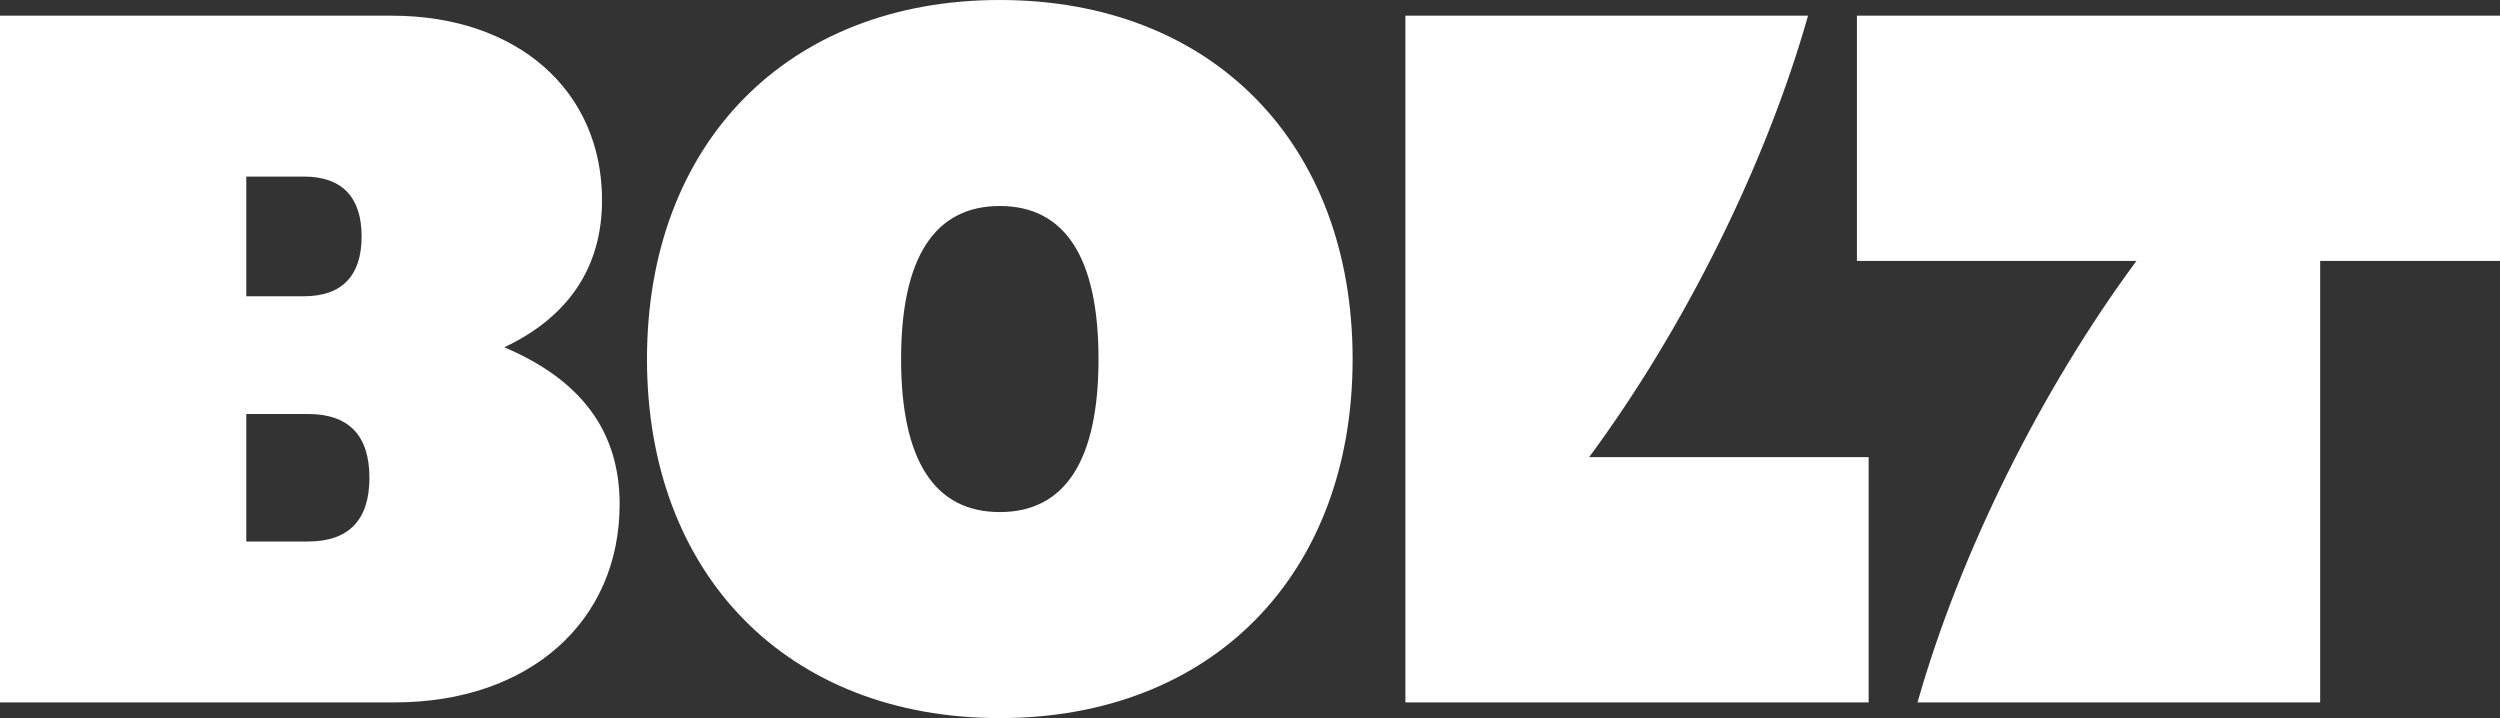 <svg xmlns="http://www.w3.org/2000/svg" fill="none" viewBox="0 0 282 81" height="81" width="282">
<rect x="0" y="0" width="282" height="81" fill="#333333" stroke="none"/>
<path fill="white" d="M209.46 29.434H240.99C230.186 44.041 221.036 62.521 216.296 79.23H261.715V29.434H282V1.77H209.46V29.434ZM158.528 79.23H210.783V51.566H179.254C190.058 36.959 199.208 18.479 203.948 1.77H158.528L158.528 79.23ZM101.643 40.5C101.643 29.102 105.392 23.238 112.778 23.238C120.164 23.238 123.912 29.102 123.912 40.5C123.912 51.898 120.164 57.762 112.778 57.762C105.392 57.762 101.643 51.898 101.643 40.5ZM27.781 33.418V19.918H34.285C38.585 19.918 40.79 22.242 40.79 26.668C40.79 31.094 38.585 33.418 34.285 33.418H27.781ZM27.781 61.082V46.697H34.726C39.357 46.697 41.672 49.131 41.672 53.889C41.672 58.647 39.357 61.082 34.726 61.082H27.781ZM0 79.23H44.538C59.641 79.23 69.894 70.156 69.894 56.877C69.894 48.578 65.484 42.824 56.885 39.172C64.382 35.631 67.909 29.877 67.909 22.574C67.909 10.18 58.318 1.77 44.207 1.77H0V79.23ZM112.778 81C136.7 81 152.575 64.844 152.575 40.5C152.575 16.156 136.701 0 112.778 0C88.855 0 72.98 16.156 72.98 40.5C72.98 64.844 88.855 81 112.778 81Z"></path>
</svg>
